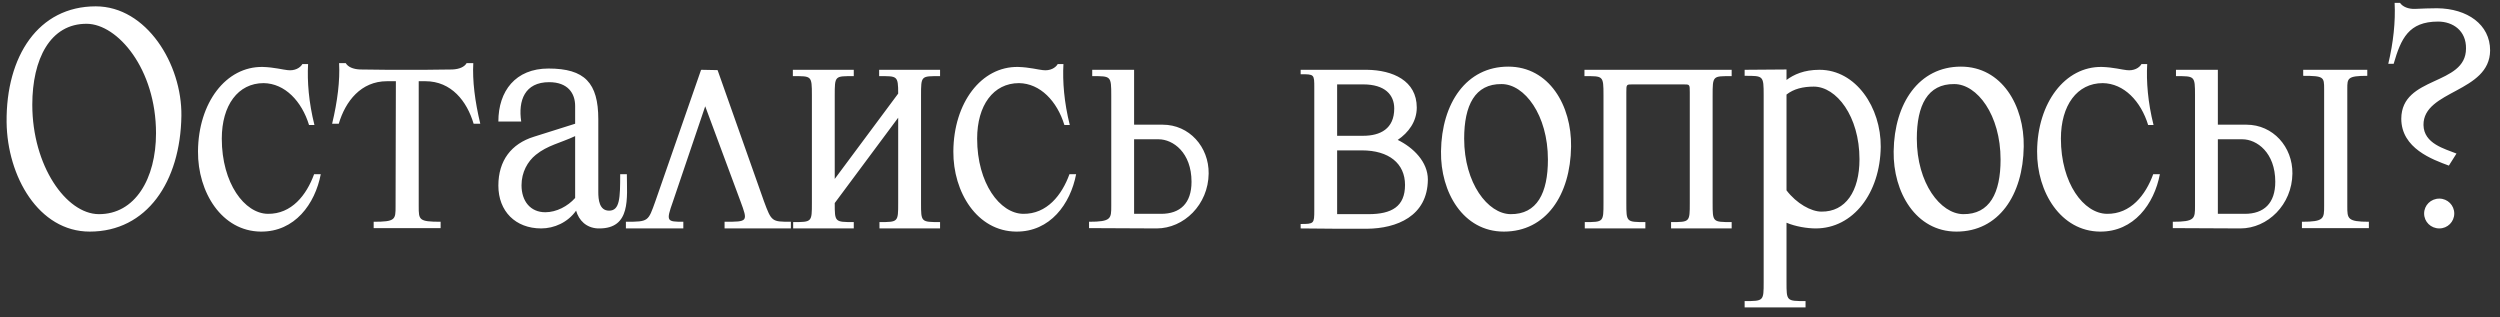 <?xml version="1.0" encoding="UTF-8"?> <svg xmlns="http://www.w3.org/2000/svg" width="197" height="25" viewBox="0 0 197 25" fill="none"><rect x="0" y="0" width="197" height="25" fill="#333333" stroke="none"/><path d="M7.77 16.875C10.645 16.9 12.294 14.075 12.294 10.5C12.294 5.425 9.27 1.9 6.845 1.875C3.945 1.85 2.545 4.675 2.545 8.25C2.545 13.075 5.22 16.85 7.77 16.875ZM7.545 0.5C11.544 0.5 14.345 5.05 14.294 9.125C14.22 14.325 11.569 18.25 7.07 18.25C3.045 18.25 0.57 13.9 0.52 9.625C0.47 4.425 3.02 0.5 7.545 0.5ZM15.602 11.925C15.627 8.1 17.802 5.225 20.702 5.275C21.602 5.3 22.327 5.5 22.652 5.525C23.227 5.6 23.652 5.35 23.827 5.05H24.277C24.202 6.425 24.327 8.05 24.777 9.85H24.352C23.777 7.975 22.452 6.575 20.777 6.55C18.752 6.55 17.477 8.3 17.477 10.925C17.477 14.45 19.277 16.825 21.102 16.85C22.977 16.875 24.152 15.375 24.752 13.725H25.277C24.827 16.075 23.227 18.275 20.552 18.25C17.477 18.225 15.577 15.15 15.602 11.925ZM31.171 16.25L31.195 6.4H30.495C28.445 6.4 27.221 7.975 26.695 9.75H26.171C26.596 7.975 26.796 6.35 26.721 4.975H27.245C27.421 5.275 27.82 5.45 28.37 5.475C29.096 5.475 29.82 5.5 30.52 5.5H33.495C34.196 5.5 34.92 5.475 35.645 5.475C36.196 5.45 36.596 5.275 36.77 4.975H37.295C37.221 6.35 37.42 7.975 37.846 9.75H37.321C36.795 7.975 35.571 6.4 33.52 6.4H32.995V16.25C32.995 17.325 32.995 17.475 34.721 17.475V17.975H29.445V17.475C31.171 17.475 31.171 17.3 31.171 16.25ZM45.321 15.6V10.725C44.146 11.275 43.146 11.45 42.221 12.2C41.571 12.725 41.096 13.575 41.096 14.6C41.096 15.85 41.796 16.725 42.971 16.725C43.846 16.725 44.746 16.25 45.321 15.6ZM42.071 10.775L45.321 9.75V8.35C45.321 7.35 44.746 6.475 43.271 6.475C41.346 6.475 40.821 7.925 41.071 9.575H39.271C39.271 7.175 40.621 5.4 43.221 5.4C46.071 5.4 47.146 6.525 47.146 9.4V15.125C47.146 15.725 47.221 16.6 47.996 16.6C48.846 16.6 48.871 15.6 48.871 13.725H49.396C49.396 15.575 49.746 18.025 47.196 18H47.096C46.196 17.95 45.621 17.375 45.396 16.6C44.746 17.525 43.671 18 42.646 18C40.621 18 39.271 16.65 39.271 14.625C39.271 12.65 40.296 11.325 42.071 10.775ZM58.346 15.85L55.571 8.375L53.021 15.9C52.471 17.45 52.546 17.475 53.846 17.475V18H49.321V17.475C51.121 17.475 51.071 17.45 51.646 15.85L55.246 5.5L55.271 5.525V5.5L56.546 5.525L60.196 15.85C60.796 17.475 60.821 17.475 62.321 17.475V18H57.096V17.475C58.946 17.475 58.946 17.475 58.346 15.85ZM74.077 17.5V18H69.302V17.5C70.777 17.5 70.777 17.5 70.777 16V9.275L65.777 16C65.777 17.5 65.777 17.5 67.277 17.5V18H62.502V17.5C63.977 17.5 63.977 17.5 63.977 16V7.5C63.977 5.95 63.952 6 62.477 6V5.5H67.277V6C65.777 6 65.777 5.95 65.777 7.55V14.1L70.777 7.375C70.777 5.95 70.702 6 69.277 6V5.5H74.077V6C72.577 6 72.577 5.95 72.577 7.55V16C72.577 17.5 72.577 17.5 74.077 17.5ZM75.124 11.925C75.149 8.1 77.324 5.225 80.224 5.275C81.124 5.3 81.849 5.5 82.174 5.525C82.749 5.6 83.174 5.35 83.349 5.05H83.799C83.724 6.425 83.849 8.05 84.299 9.85H83.874C83.299 7.975 81.974 6.575 80.299 6.55C78.274 6.55 76.999 8.3 76.999 10.925C76.999 14.45 78.799 16.825 80.624 16.85C82.499 16.875 83.674 15.375 84.274 13.725H84.799C84.349 16.075 82.749 18.275 80.074 18.25C76.999 18.225 75.099 15.15 75.124 11.925ZM91.292 10.975H89.367V16.85H91.492C92.992 16.85 93.892 16.025 93.892 14.325C93.892 12.025 92.442 10.975 91.292 10.975ZM91.142 18L85.817 17.975V17.475C87.567 17.475 87.567 17.225 87.567 16.225V7.525C87.567 5.975 87.542 6 86.067 6V5.5H89.367V9.825H91.617C93.717 9.825 95.267 11.575 95.242 13.675C95.217 16.125 93.292 18 91.142 18ZM107.316 11.85H105.366V16.875H107.841C109.666 16.875 110.716 16.275 110.716 14.575C110.716 12.875 109.441 11.85 107.316 11.85ZM107.416 6.65H105.366V10.7H107.416C108.766 10.7 109.866 10.15 109.866 8.55C109.866 7.475 109.141 6.65 107.416 6.65ZM107.741 18.025H105.366L102.491 18V17.65C103.541 17.65 103.566 17.625 103.566 16.575V6.925C103.566 5.85 103.566 5.85 102.491 5.85V5.5H107.716C109.741 5.525 111.641 6.35 111.641 8.475C111.641 9.575 110.991 10.45 110.141 11.025C111.366 11.625 112.516 12.75 112.516 14.15C112.491 17.05 110.041 18 107.741 18.025ZM119.026 16.875C121.126 16.9 121.976 15.2 121.976 12.575C121.976 9.05 120.126 6.625 118.326 6.625C116.226 6.6 115.376 8.3 115.376 10.925C115.376 14.45 117.251 16.85 119.026 16.875ZM118.851 5.25C122.076 5.25 123.851 8.325 123.801 11.55C123.751 15.375 121.826 18.25 118.501 18.25C115.301 18.25 113.501 15.15 113.551 11.925C113.601 8.125 115.551 5.25 118.851 5.25ZM132.655 6.65H128.655C128.155 6.65 128.155 6.65 128.155 7.275V16C128.155 17.5 128.155 17.5 129.655 17.5V18H124.88V17.5C126.355 17.5 126.355 17.5 126.355 16V7.5C126.355 5.95 126.33 6 124.855 6V5.5H136.455V6C134.955 6 134.955 5.95 134.955 7.55V16C134.955 17.5 134.955 17.5 136.455 17.5V18H131.68V17.5C133.155 17.5 133.155 17.5 133.155 16V7.275C133.155 6.65 133.155 6.65 132.655 6.65ZM140.777 7.45V15C141.577 16.05 142.727 16.675 143.527 16.675C145.427 16.7 146.527 15.075 146.527 12.55C146.527 9.15 144.702 6.825 142.927 6.825C142.077 6.825 141.352 7 140.777 7.45ZM140.777 17.55V22.225C140.777 23.725 140.777 23.725 142.277 23.725V24.225H137.477V23.725C138.977 23.725 138.977 23.725 138.977 22.225V7.5C138.977 5.95 138.952 5.975 137.477 5.975V5.5L140.777 5.475V6.3C141.352 5.875 142.152 5.5 143.377 5.5C146.252 5.5 148.227 8.475 148.202 11.575C148.152 15.225 146.027 18 143.077 18C142.402 18 141.477 17.85 140.777 17.55ZM154.695 16.875C156.795 16.9 157.645 15.2 157.645 12.575C157.645 9.05 155.795 6.625 153.995 6.625C151.895 6.6 151.045 8.3 151.045 10.925C151.045 14.45 152.92 16.85 154.695 16.875ZM154.52 5.25C157.745 5.25 159.52 8.325 159.47 11.55C159.42 15.375 157.495 18.25 154.17 18.25C150.97 18.25 149.17 15.15 149.22 11.925C149.27 8.125 151.22 5.25 154.52 5.25ZM160.524 11.925C160.549 8.1 162.724 5.225 165.624 5.275C166.524 5.3 167.249 5.5 167.574 5.525C168.149 5.6 168.574 5.35 168.749 5.05H169.199C169.124 6.425 169.249 8.05 169.699 9.85H169.274C168.699 7.975 167.374 6.575 165.699 6.55C163.674 6.55 162.399 8.3 162.399 10.925C162.399 14.45 164.199 16.825 166.024 16.85C167.899 16.875 169.074 15.375 169.674 13.725H170.199C169.749 16.075 168.149 18.275 165.474 18.25C162.399 18.225 160.499 15.15 160.524 11.925ZM176.692 10.975H174.767V16.85H176.892C178.392 16.85 179.292 16.025 179.292 14.325C179.292 12.025 177.842 10.975 176.692 10.975ZM176.542 18L171.217 17.975V17.475C172.967 17.475 172.967 17.225 172.967 16.225V7.5C172.967 5.975 172.942 6 171.467 6V5.5H174.767V9.825H177.017C179.117 9.825 180.667 11.575 180.642 13.675C180.617 16.125 178.692 18 176.542 18ZM184.967 7V16.25C184.967 17.225 184.967 17.475 186.667 17.475V17.975H181.392V17.475C183.142 17.475 183.142 17.225 183.142 16.225V7C183.142 6.075 183.117 5.975 181.492 5.975V5.5H186.542V5.975C184.967 5.975 184.967 6.175 184.967 7ZM190.971 9.85C190.996 11.325 192.646 11.725 193.571 12.1L192.971 13.05C191.696 12.575 189.221 11.7 189.221 9.35C189.246 5.95 194.321 6.775 194.321 3.825C194.346 2.425 193.296 1.7 192.121 1.7C189.796 1.7 189.196 3.05 188.621 5.025H188.196C188.596 3.35 188.771 1.7 188.696 0.225H189.121C189.321 0.525 189.771 0.725 190.321 0.7C190.971 0.675 191.396 0.65 192.046 0.65C194.421 0.675 196.221 1.925 196.221 3.975C196.196 7.3 190.946 7.1 190.971 9.85ZM191.021 16.825C191.021 16.175 191.546 15.65 192.221 15.65C192.871 15.65 193.396 16.175 193.396 16.825C193.396 17.475 192.871 18 192.221 18C191.546 18 191.021 17.475 191.021 16.825Z" fill="white"></path></svg> 